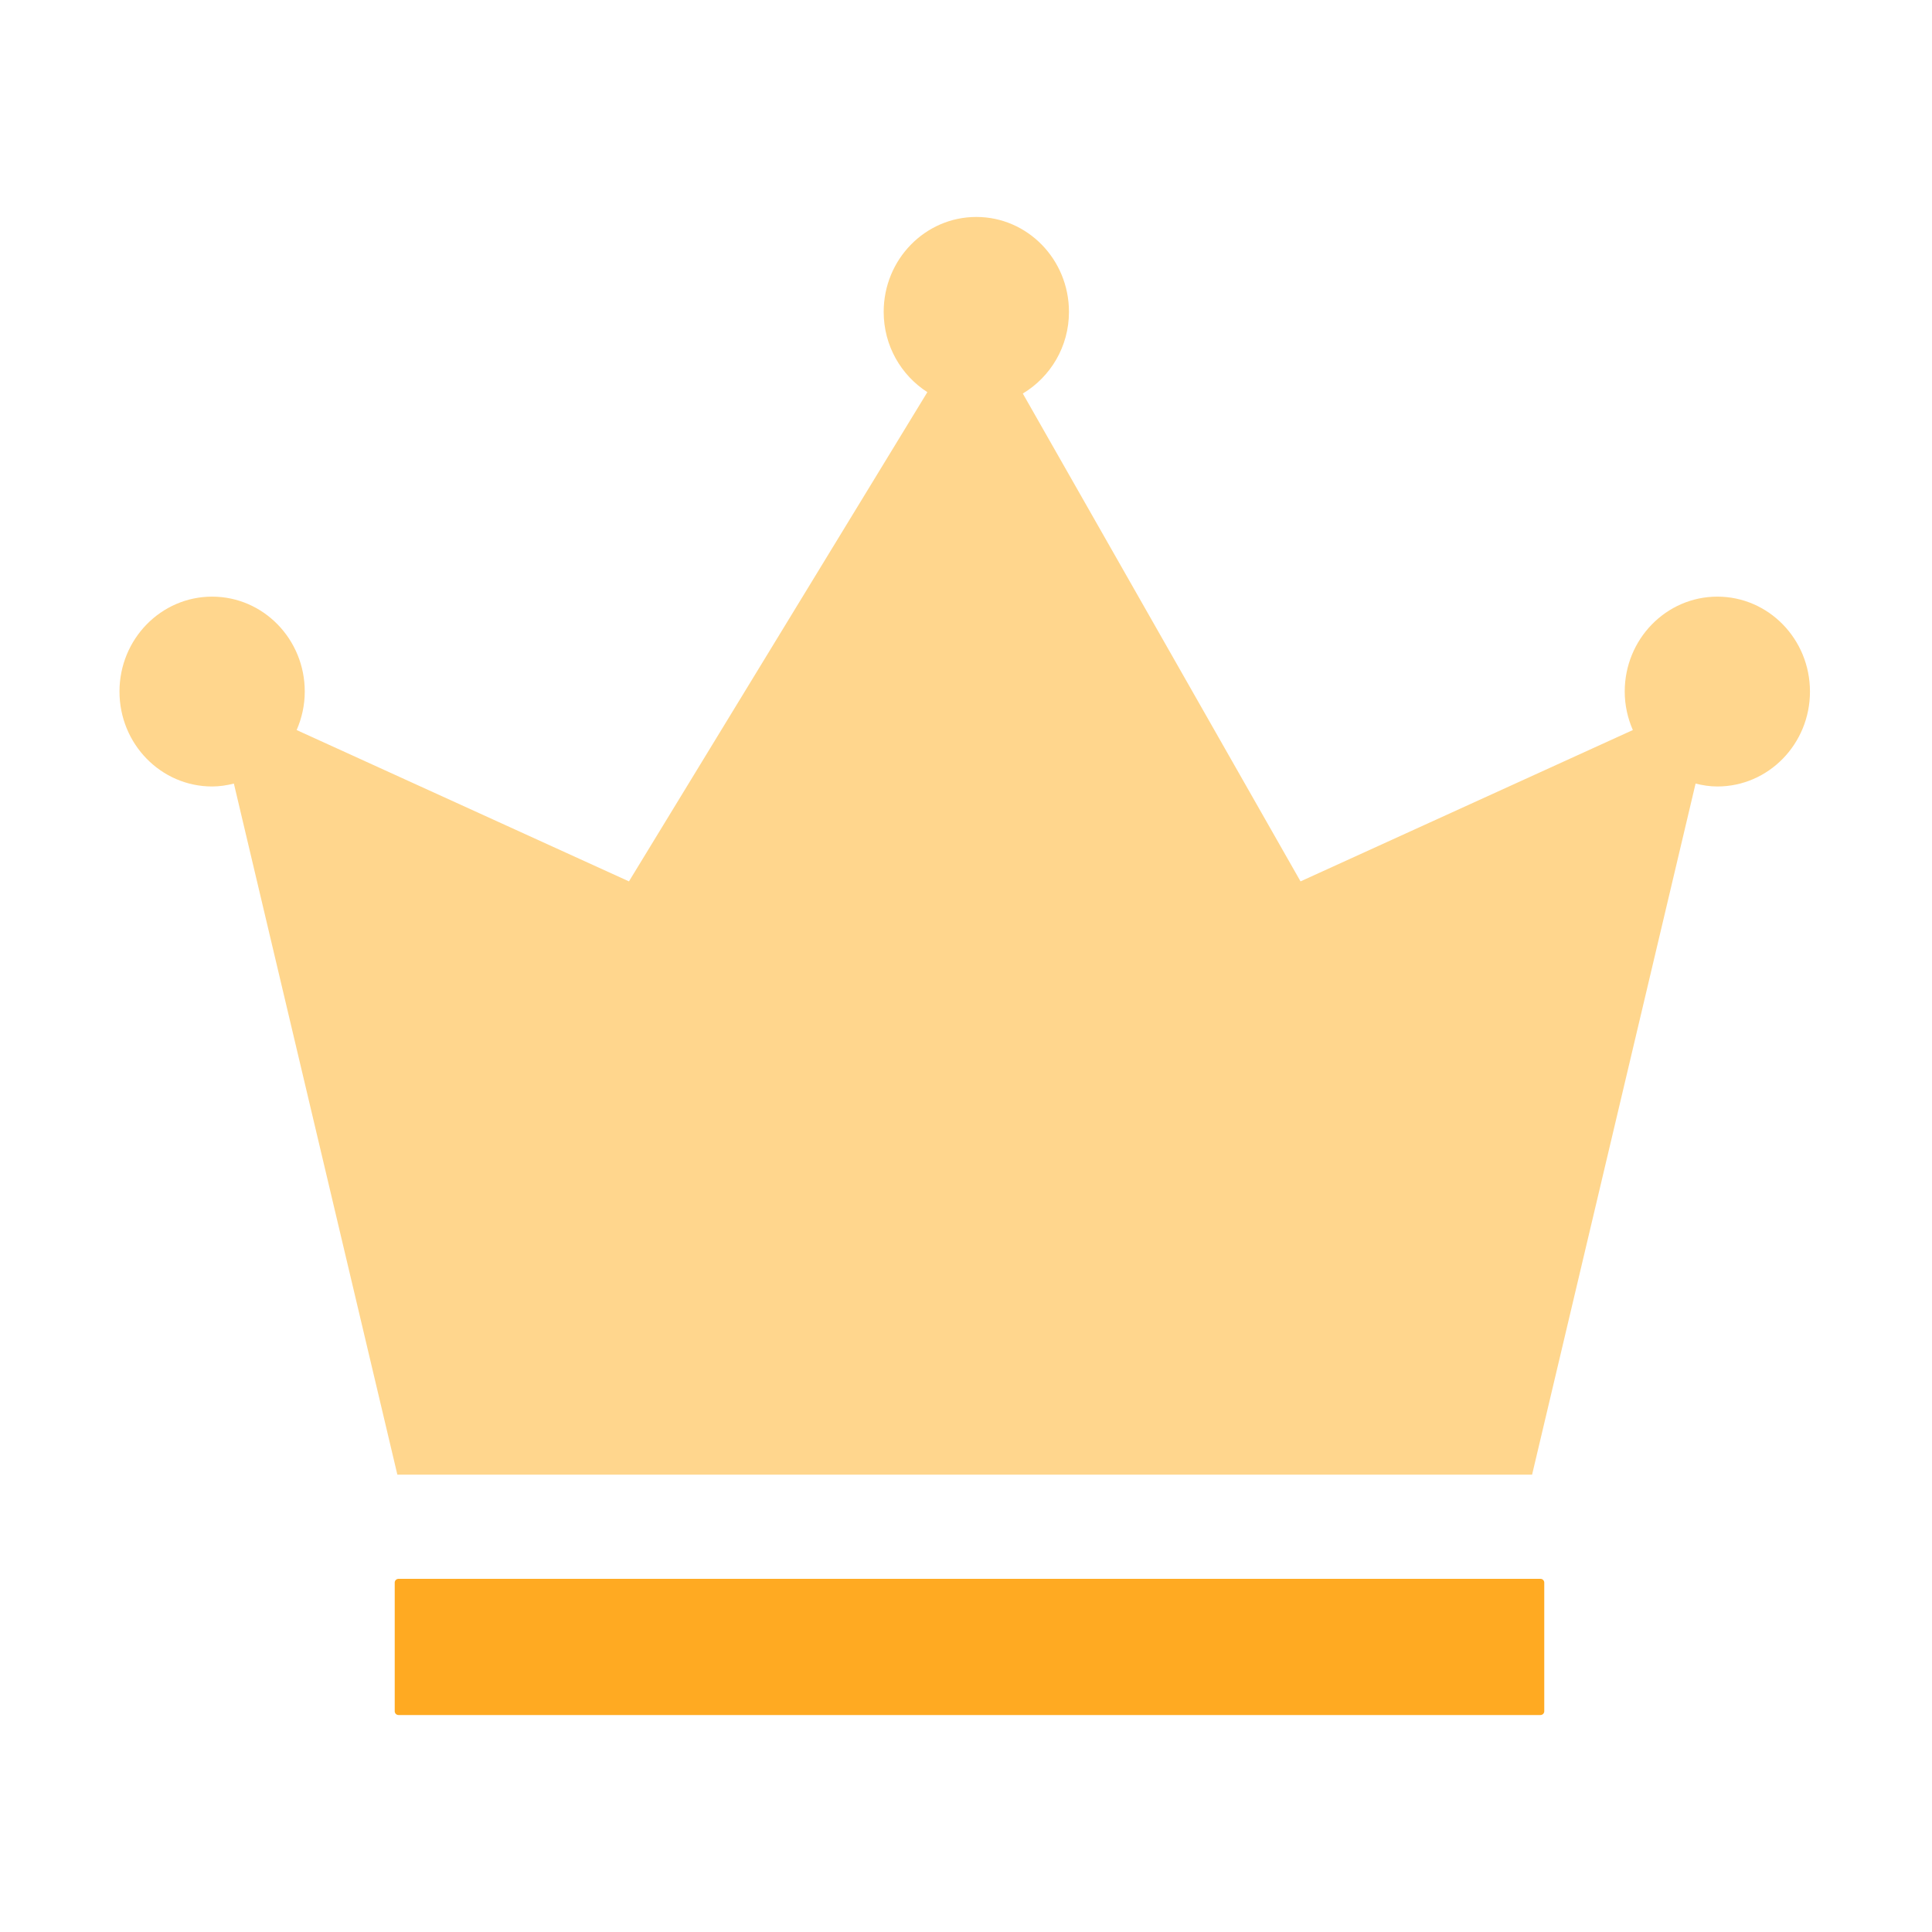 <svg t="1716515980799" class="icon" viewBox="0 0 1024 1024" version="1.1" xmlns="http://www.w3.org/2000/svg" p-id="2667" width="200" height="200"><path d="M816.49 909H211.21c-1.1 0-2-0.9-2-2v-68.18c0-1.1 0.9-2 2-2h605.28c1.1 0 2 0.9 2 2V907c0 1.1-0.9 2-2 2z" fill="#FFAA22" p-id="2668"></path><path d="M910.24 316.23c-27.11 0-49.1 22.52-49.1 50.31 0 7.28 1.58 14.16 4.3 20.4l-176.13 80.21-147.2-258.57c14.56-8.73 24.46-24.74 24.46-43.28 0-27.79-21.98-50.31-49.1-50.31s-49.1 22.52-49.1 50.31c0 17.99 9.29 33.66 23.15 42.55l-158.16 259.3-176.13-80.21c2.71-6.25 4.3-13.12 4.3-20.4 0-27.78-21.98-50.31-49.1-50.31s-49.1 22.52-49.1 50.31c0 27.78 21.98 50.31 49.1 50.31 3.99 0 7.82-0.62 11.53-1.54l86.65 366.28h601.43l86.65-366.28c3.71 0.92 7.54 1.54 11.53 1.54 27.12 0 49.1-22.52 49.1-50.31 0.01-27.78-21.97-50.31-49.08-50.31z" fill="#FFD68D" p-id="2669"></path></svg>